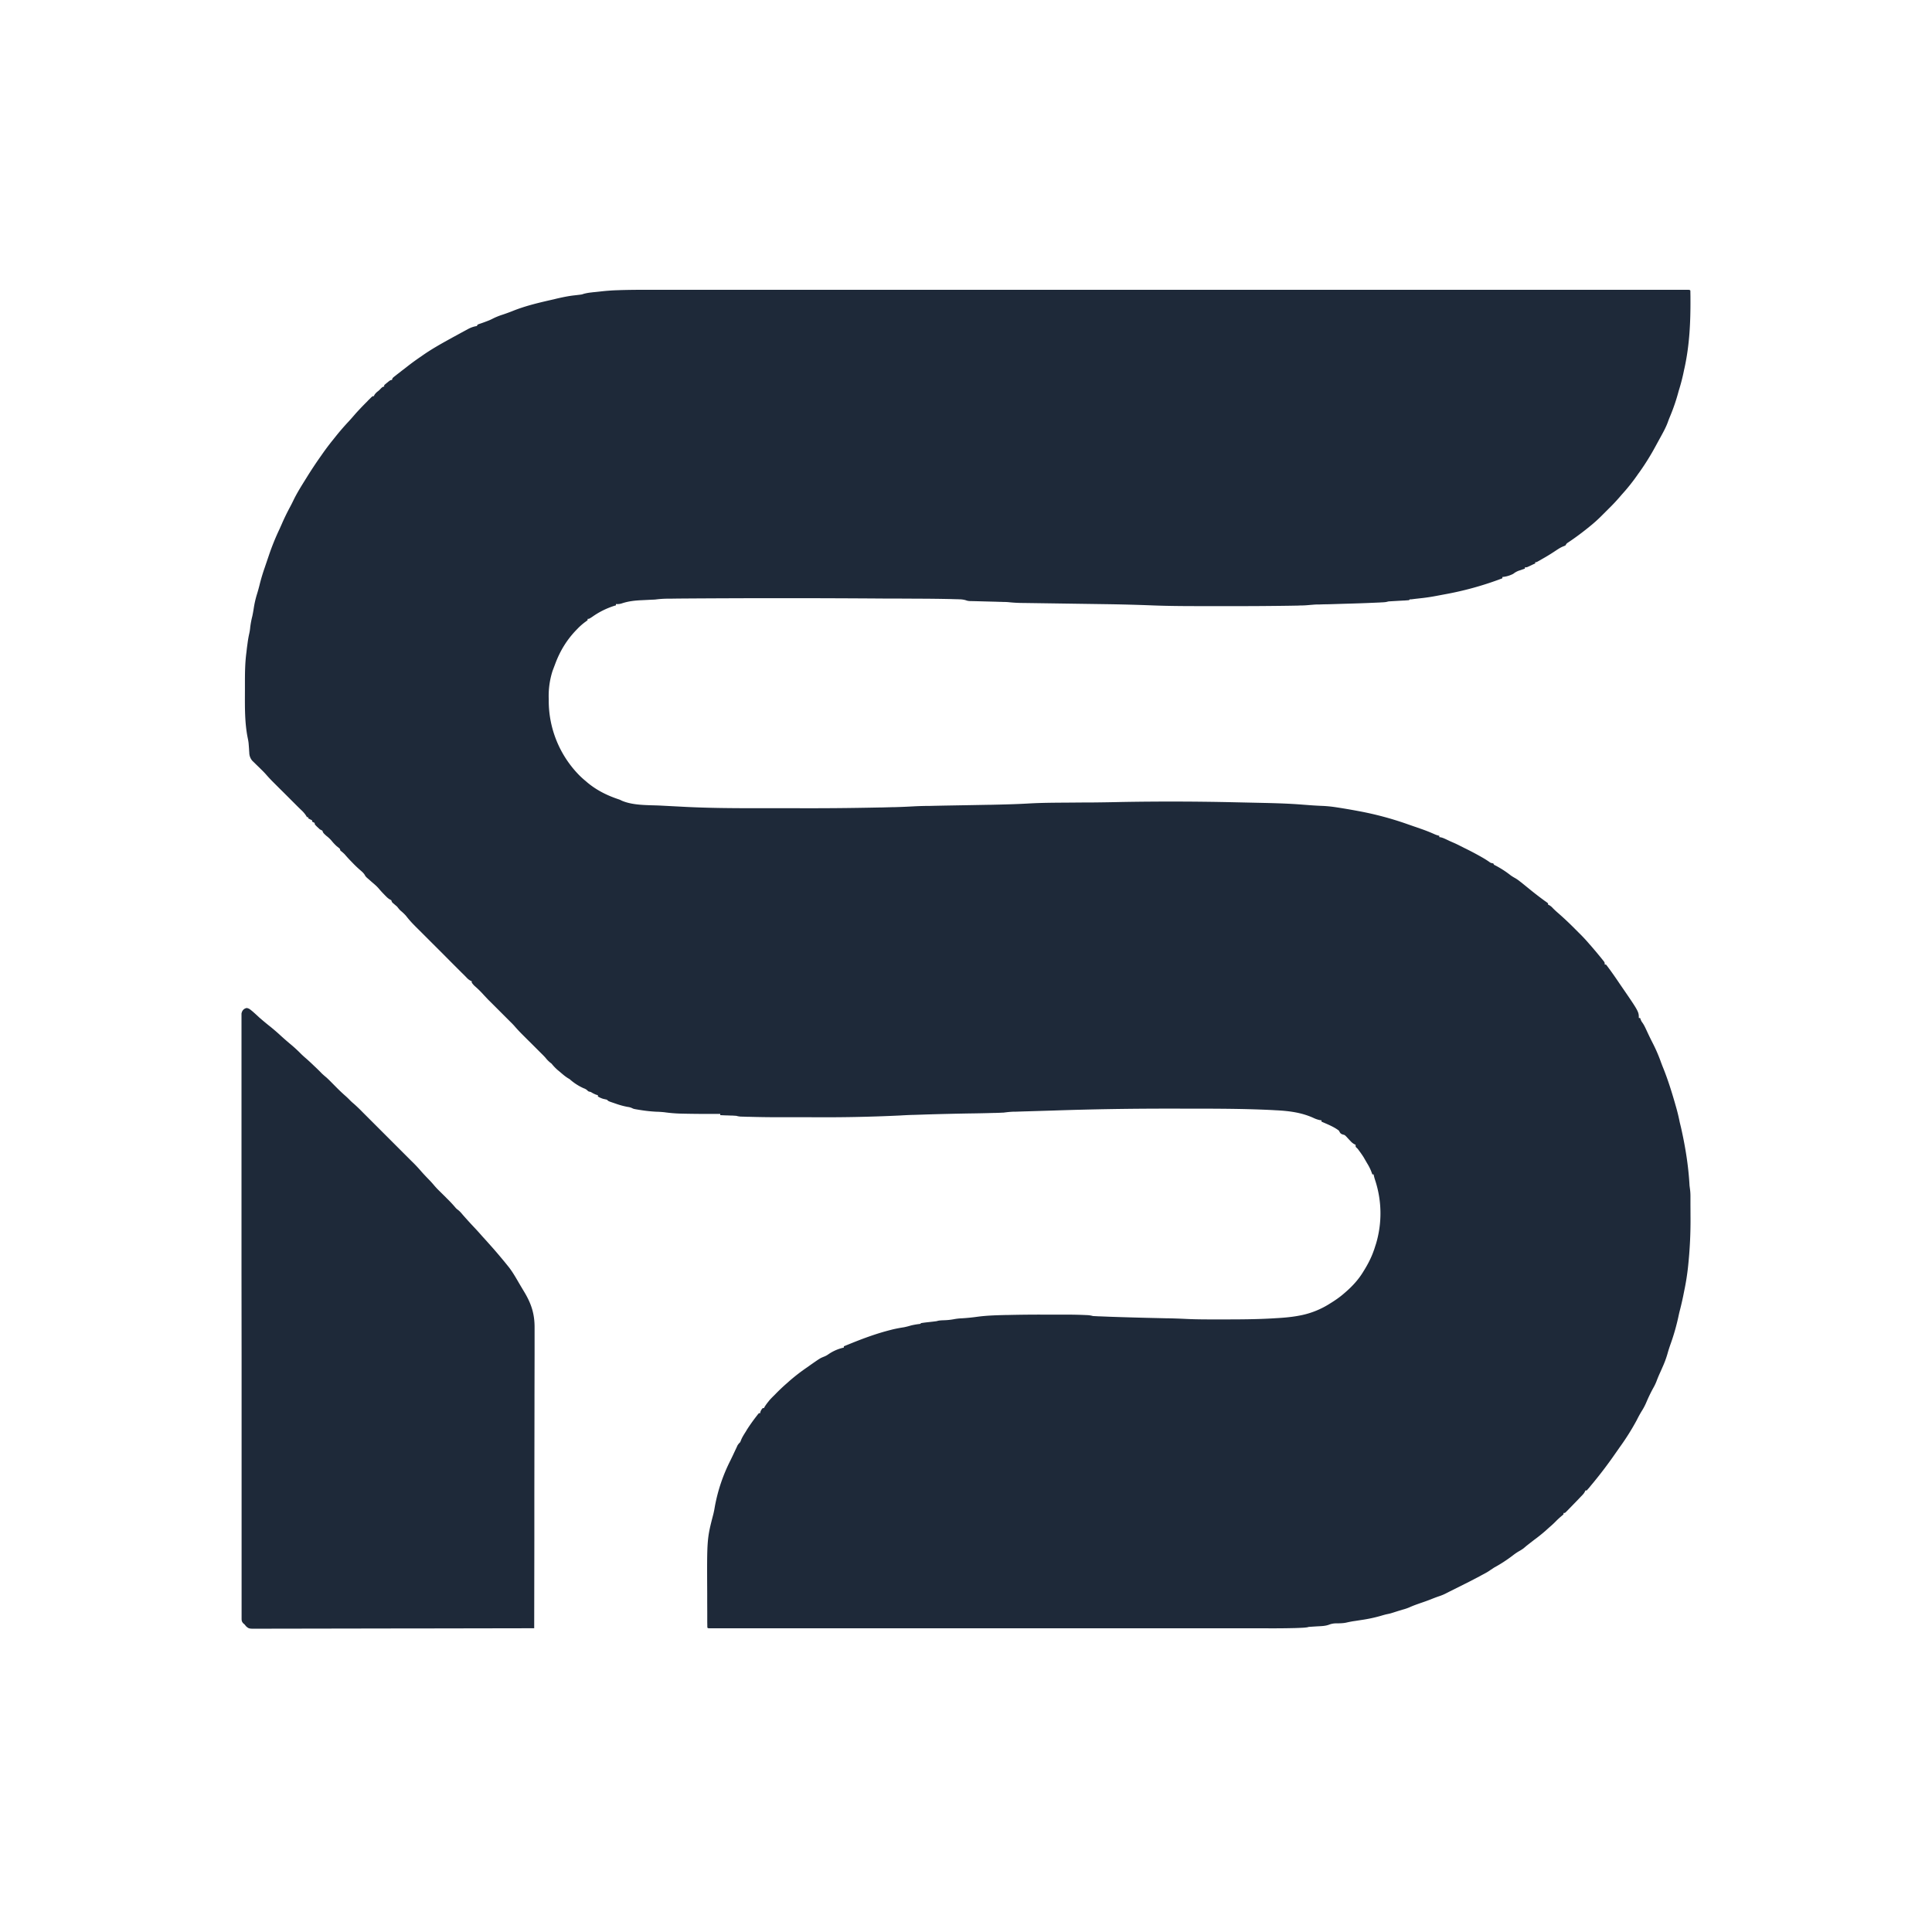<svg width="40" height="40" viewBox="0 0 40 40" fill="none" xmlns="http://www.w3.org/2000/svg">
  <path d="M13.395 6h21.563c.025.002.025.002.039.015l.002.123v.038c.003.488-.018.961-.122 1.439l-.01.044a4 4 0 0 1-.112.436 4 4 0 0 1-.182.535q-.025.06-.046.12c-.042.111-.1.214-.157.318l-.08.146-.013.024q-.15.278-.333.536l-.025.034a4 4 0 0 1-.344.434 4 4 0 0 1-.279.3l-.122.122a3 3 0 0 1-.27.243l-.066.053q-.177.141-.365.267c-.038.025-.038.025-.062.066l-.064.027c-.062.028-.117.068-.174.105q-.119.078-.242.147l-.079.045c-.04.023-.04.023-.067.023v.026l-.042.018-.095.045c-.037.017-.037.017-.077.017v.027l-.039.013-.05.018-.026.008a.4.4 0 0 0-.125.068.6.6 0 0 1-.226.066v.027a6.7 6.7 0 0 1-1.205.334l-.17.032a4 4 0 0 1-.336.049l-.09.01-.08.01c-.037 0-.037 0-.052.018l-.092.007-.028.001-.09.005-.171.01c-.042.002-.042.002-.072.01-.04.01-.082.011-.124.013l-.03.002-.14.006a30 30 0 0 1-.581.02l-.32.01-.122.002-.084.003h-.052l-.045.002-.112.009q-.098.01-.196.01l-.038.002-.168.003q-.66.01-1.317.008h-.245c-.448 0-.895.002-1.342-.017q-.477-.018-.954-.024l-1.44-.021-.144-.002-.067-.001a3 3 0 0 1-.302-.015 1 1 0 0 0-.118-.006l-.05-.002-.053-.001-.055-.002-.233-.006-.143-.004-.08-.002-.05-.001-.044-.001c-.04-.005-.04-.005-.078-.018a.5.5 0 0 0-.132-.018l-.026-.001-.085-.002-.06-.002a35 35 0 0 0-.654-.008l-.56-.003h-.2a300 300 0 0 0-4.171 0h-.037l-.196.003h-.056a2 2 0 0 0-.25.018l-.107.005-.16.008c-.147.006-.287.02-.428.068a.3.3 0 0 1-.118.012v.027l-.027.008q-.252.079-.466.232c-.062.04-.062.04-.093.04v.026c-.02.017-.02.017-.047.036a1.3 1.3 0 0 0-.158.138l-.026.027c-.195.2-.337.432-.435.692l-.012.032-.038.1-.011.03a1.7 1.7 0 0 0-.078.58v.033a2.2 2.2 0 0 0 .638 1.55q.061.06.127.114l.031.027c.193.162.41.27.646.349.03.01.03.01.07.03.242.104.55.089.808.102l.153.008.386.02c.46.022.922.026 1.383.026h.837q.885.004 1.768-.015h.038l.252-.007h.032q.18-.005.36-.015.144-.008.289-.01h.056l.12-.003.192-.004.513-.009.434-.008h.032c.26-.006.518-.012.776-.027.28-.016.561-.016.842-.018l.363-.003h.133q.3-.003.597-.01a58 58 0 0 1 2.314.006l.045.001.638.014c.24.006.479.014.718.033l.173.013q.122.009.243.014.131.005.263.024l.034.005q.224.034.447.076.526.096 1.03.274l.282.098q.144.05.282.112a.5.5 0 0 0 .093.03v.027l.028.004c.045.01.082.028.123.047.069.033.069.033.138.063q.07.03.139.066l.083.042a6 6 0 0 1 .326.17c.07.039.137.078.203.125a.1.1 0 0 0 .055.023l.024.006.014.027a2 2 0 0 1 .346.22q.046.032.096.059.055.033.103.073l.023.017.202.164q.124.1.252.194l.023.017.054.038.02.018v.026l.024.01c.03.018.05.034.073.06q.047.048.099.093.194.169.372.35l.068.068q.114.111.217.232l.039.044q.107.124.211.252l.021.026c.049.06.049.06.049.105h.027q.034.043.067.089l.02.027.06.084.016.023q.053.075.103.15l.03.044c.383.557.383.557.383.689h.027l.01.028c.016.04.016.04.04.073.036.052.06.107.087.164q.057.125.12.248.092.178.162.368.03.084.064.167c.093.233.167.47.237.711l.014.05q.047.159.08.32l.006.03.026.107c.09.397.155.798.177 1.204l.01.078q.009.07.009.14v.168l.001.189v.032a9 9 0 0 1-.051 1.076 5 5 0 0 1-.078.492l-.006.03a6 6 0 0 1-.083.37q-.014.053-.026.109a4.5 4.5 0 0 1-.166.59 3 3 0 0 0-.068.213q-.04.137-.099.267l-.04.091-.028.062q-.031.07-.058.142a1 1 0 0 1-.067.14q-.08.146-.145.3-.041.096-.097.183-.053.088-.098.179a5 5 0 0 1-.353.563l-.105.15a9 9 0 0 1-.501.655l-.024.03-.056.064h-.027l-.01.023a.3.3 0 0 1-.056.075l-.024.025-.026.027-.026.028-.195.201-.026.027-.024.024-.021.021c-.018.015-.018.015-.045.015v.027c-.02.019-.02.019-.047.041q-.059.05-.113.105a2 2 0 0 1-.133.123l-.083.075q-.114.099-.237.189l-.09.07-.064.05-.034.029-.031.026a1 1 0 0 1-.103.064q-.062.038-.119.083a3 3 0 0 1-.386.25l-.071.047c-.061.045-.128.078-.195.114l-.076.041-.177.092-.05.025-.352.176-.051.026a1 1 0 0 1-.172.073 3 3 0 0 0-.159.06q-.105.041-.213.077c-.079.028-.158.055-.234.09a1 1 0 0 1-.142.048l-.092.028c-.165.053-.165.053-.246.069q-.055.014-.108.03a3 3 0 0 1-.407.087l-.128.02-.03.004q-.075.012-.149.029c-.07.016-.14.016-.211.017a.4.4 0 0 0-.151.027c-.08.03-.163.03-.248.035l-.096.006-.042.003c-.036.002-.036.002-.062.01a1 1 0 0 1-.101.01l-.044.002-.05.002-.051.002q-.318.008-.636.005H14.691c-.033-.001-.033-.001-.046-.015l-.002-.113v-.196l-.001-.22v-.18c-.006-1.128-.006-1.128.127-1.64q.018-.075.03-.15a3.5 3.5 0 0 1 .324-.962l.053-.11.02-.043.039-.083.018-.038.015-.034a.3.3 0 0 1 .057-.069l.027-.066c.026-.056.06-.108.093-.16l.021-.036q.09-.14.192-.271l.029-.038.024-.029h.027l.004-.023a.2.2 0 0 1 .05-.083h.026l.01-.022a1 1 0 0 1 .074-.104l.03-.038a2 2 0 0 1 .1-.103l.037-.038a4 4 0 0 1 .229-.215l.048-.043a4 4 0 0 1 .378-.29l.064-.046c.194-.135.194-.135.277-.168a.4.4 0 0 0 .08-.043.9.9 0 0 1 .326-.143v-.027l.095-.038.069-.028c.263-.106.53-.203.805-.272l.038-.01a3 3 0 0 1 .235-.045q.075-.015.146-.037.082-.02.166-.03c.03-.003.03-.003.045-.02l.07-.01.042-.005.045-.005.088-.01.04-.005c.034-.004.034-.004.063-.012.043-.01.088-.01.133-.012q.097-.003.192-.02.087-.017.176-.02a4 4 0 0 0 .324-.033c.188-.025.377-.03.566-.035h.035q.405-.01.81-.008h.432q.21 0 .418.01a.5.5 0 0 1 .124.019l.118.006.038.001.126.005.044.002q.517.018 1.036.029l.168.004h.033q.183.004.366.013c.248.012.496.01.745.01h.04c.341 0 .682-.002 1.022-.022l.045-.003c.149-.008.297-.02.444-.045l.033-.006c.22-.038.43-.118.62-.234l.022-.014c.105-.064.205-.132.298-.213l.038-.033c.14-.122.266-.26.362-.42l.015-.024c.08-.13.147-.258.198-.402l.013-.035.027-.085.01-.03a2.2 2.2 0 0 0-.022-1.328 1 1 0 0 1-.028-.108h-.026l-.017-.047a1 1 0 0 0-.083-.17l-.016-.027-.044-.076-.02-.035a2 2 0 0 0-.073-.107l-.028-.038c-.024-.033-.024-.033-.05-.056-.016-.018-.016-.018-.016-.058l-.023-.01a.3.3 0 0 1-.083-.067l-.028-.029-.06-.065c-.031-.031-.031-.031-.074-.042-.049-.017-.053-.036-.078-.08-.106-.082-.239-.132-.36-.186v-.027l-.034-.004a.6.6 0 0 1-.137-.048c-.255-.114-.516-.144-.793-.157l-.048-.003c-.684-.034-1.37-.029-2.054-.03h-.154q-1.176 0-2.35.04l-.234.007-.259.008-.108.003-.149.005h-.043a2 2 0 0 0-.221.02q-.038 0-.074.003l-.044.001-.048.002h-.026q-.262.008-.526.011-.442.008-.885.021l-.083.003-.155.005-.046.001q-.127.004-.254.012a33 33 0 0 1-1.862.036h-.647q-.312 0-.625-.009h-.03l-.084-.003-.048-.001a.4.4 0 0 1-.094-.016l-.078-.005-.045-.001-.047-.002-.048-.001-.115-.005v-.026h-.043q-.39.003-.78-.006a3 3 0 0 1-.332-.028 2 2 0 0 0-.17-.011 3 3 0 0 1-.321-.034l-.044-.007c-.103-.017-.103-.017-.137-.034a.3.3 0 0 0-.092-.025 1.6 1.6 0 0 1-.248-.068l-.044-.015c-.105-.035-.105-.035-.135-.066l-.079-.018a.5.5 0 0 1-.108-.048v-.027l-.036-.01a.6.6 0 0 1-.11-.056l-.029-.007c-.025-.007-.025-.007-.043-.026a.2.2 0 0 0-.075-.044 1.1 1.1 0 0 1-.293-.19l-.031-.018c-.066-.04-.123-.092-.182-.142l-.032-.026a1 1 0 0 1-.128-.134l-.032-.025a.6.6 0 0 1-.093-.096q-.043-.048-.089-.092l-.051-.051-.03-.03-.13-.13-.069-.068-.1-.1-.03-.03a3 3 0 0 1-.145-.157q-.04-.045-.084-.087l-.041-.041-.022-.022-.271-.271-.02-.02-.05-.05-.055-.054-.092-.098a2 2 0 0 0-.187-.184.4.4 0 0 1-.062-.073v-.027l-.023-.01a.3.3 0 0 1-.083-.065l-.03-.031-.034-.034-.036-.035-.097-.097-.102-.102-.17-.171-.197-.197-.27-.27-.114-.113-.033-.034a2 2 0 0 1-.173-.197 1 1 0 0 0-.108-.103c-.03-.026-.051-.056-.076-.087l-.084-.071c-.023-.022-.023-.022-.036-.062l-.023-.011c-.044-.023-.075-.057-.109-.091l-.021-.022a2 2 0 0 1-.104-.114c-.042-.05-.092-.092-.143-.135l-.07-.062-.034-.029c-.03-.03-.03-.03-.046-.06-.028-.044-.062-.071-.1-.104q-.072-.063-.137-.13l-.027-.028a3 3 0 0 1-.152-.165q-.04-.04-.087-.075l-.013-.04-.067-.054a1 1 0 0 1-.106-.114.7.7 0 0 0-.107-.099c-.065-.06-.065-.06-.08-.106l-.053-.027-.057-.053-.029-.029c-.021-.025-.021-.025-.021-.051l-.053-.027v-.027l-.025-.012-.055-.028v-.026h-.027l-.017-.029a.6.6 0 0 0-.101-.118l-.021-.02-.04-.039-.067-.067-.074-.074-.168-.168-.073-.072-.105-.105-.032-.032a3 3 0 0 1-.16-.172 2 2 0 0 0-.091-.093l-.037-.037-.057-.055-.056-.055-.033-.032a.26.26 0 0 1-.062-.168l-.003-.039-.002-.04-.009-.116a1 1 0 0 0-.017-.102c-.066-.321-.06-.657-.059-.983v-.134c0-.222.001-.442.031-.662l.01-.09.01-.073.005-.037q.013-.1.036-.2a1 1 0 0 0 .018-.123q.015-.117.044-.23a3 3 0 0 0 .03-.169q.021-.134.06-.265.036-.114.064-.23a4 4 0 0 1 .101-.335l.02-.059.055-.162.013-.038q.094-.278.22-.543l.045-.101q.079-.182.173-.356.035-.065.066-.13c.074-.155.166-.3.256-.445l.022-.035q.136-.22.285-.431l.017-.024q.115-.167.243-.325l.04-.05q.133-.168.278-.323.054-.058.106-.119l.046-.053a6 6 0 0 1 .229-.24l.034-.036.033-.032.03-.03c.023-.02.023-.02.05-.02l.009-.023a.3.3 0 0 1 .077-.08c.024-.02.024-.02.057-.054.03-.03.03-.03.07-.044v-.026c.029-.026.029-.026.065-.055l.037-.03c.032-.022.032-.022.058-.022l.014-.04c.026-.024.026-.024.06-.05l.036-.029.037-.028.057-.045.063-.048.041-.032a5 5 0 0 1 .302-.22c.204-.146.424-.267.643-.388l.037-.02.11-.06.029-.016.1-.054.032-.017a.6.6 0 0 1 .152-.062l.047-.01.013-.027c.029-.013.029-.013.066-.025q.09-.031.18-.067.041-.018.083-.04a1.4 1.4 0 0 1 .189-.075 4 4 0 0 0 .201-.073c.278-.113.572-.18.864-.246l.06-.015c.124-.028.246-.054.372-.067l.11-.013c.036-.005.036-.005.078-.019a1 1 0 0 1 .153-.027l.03-.004.063-.006.093-.01q.188-.022.375-.027l.049-.002q.27-.007.542-.006M5.11 20.87c.038.007.057.02.087.044l.032.026q.072.063.142.129.09.078.184.154.135.106.26.222.09.082.184.161.122.1.233.213.052.051.108.098.068.06.135.124l.028.027q.084.078.163.16.044.041.092.08.047.043.09.087l.111.112.03.03q.081.081.168.157.049.044.093.09.035.035.073.066.096.085.185.177l.037.037.1.1.104.104.176.176.203.203.174.174.104.104.116.116.035.034q.086.086.165.178.035.04.072.079l.027.029.056.058q.059.06.113.125.046.054.097.104l.132.13.035.036q.091.088.174.186c.02.023.02.023.052.048.04.03.069.065.101.103q.118.135.241.265.083.088.162.179l.09.099.16.18.017.02q.147.17.287.345c.09.117.16.246.235.373l.071.119c.154.252.226.467.224.761v.541l-.001.412-.001.432v.164l-.003 1.908v.942l-.003 1.82-2.252.004h-.292l-2.306.004-.586.001h-.268c-.2.003-.2.003-.259-.047l-.035-.042-.027-.023c-.035-.04-.033-.065-.033-.118v-5.34L5 26.343v-5.359c.012-.061.046-.102.109-.115" fill="#1E2939"/>
</svg>